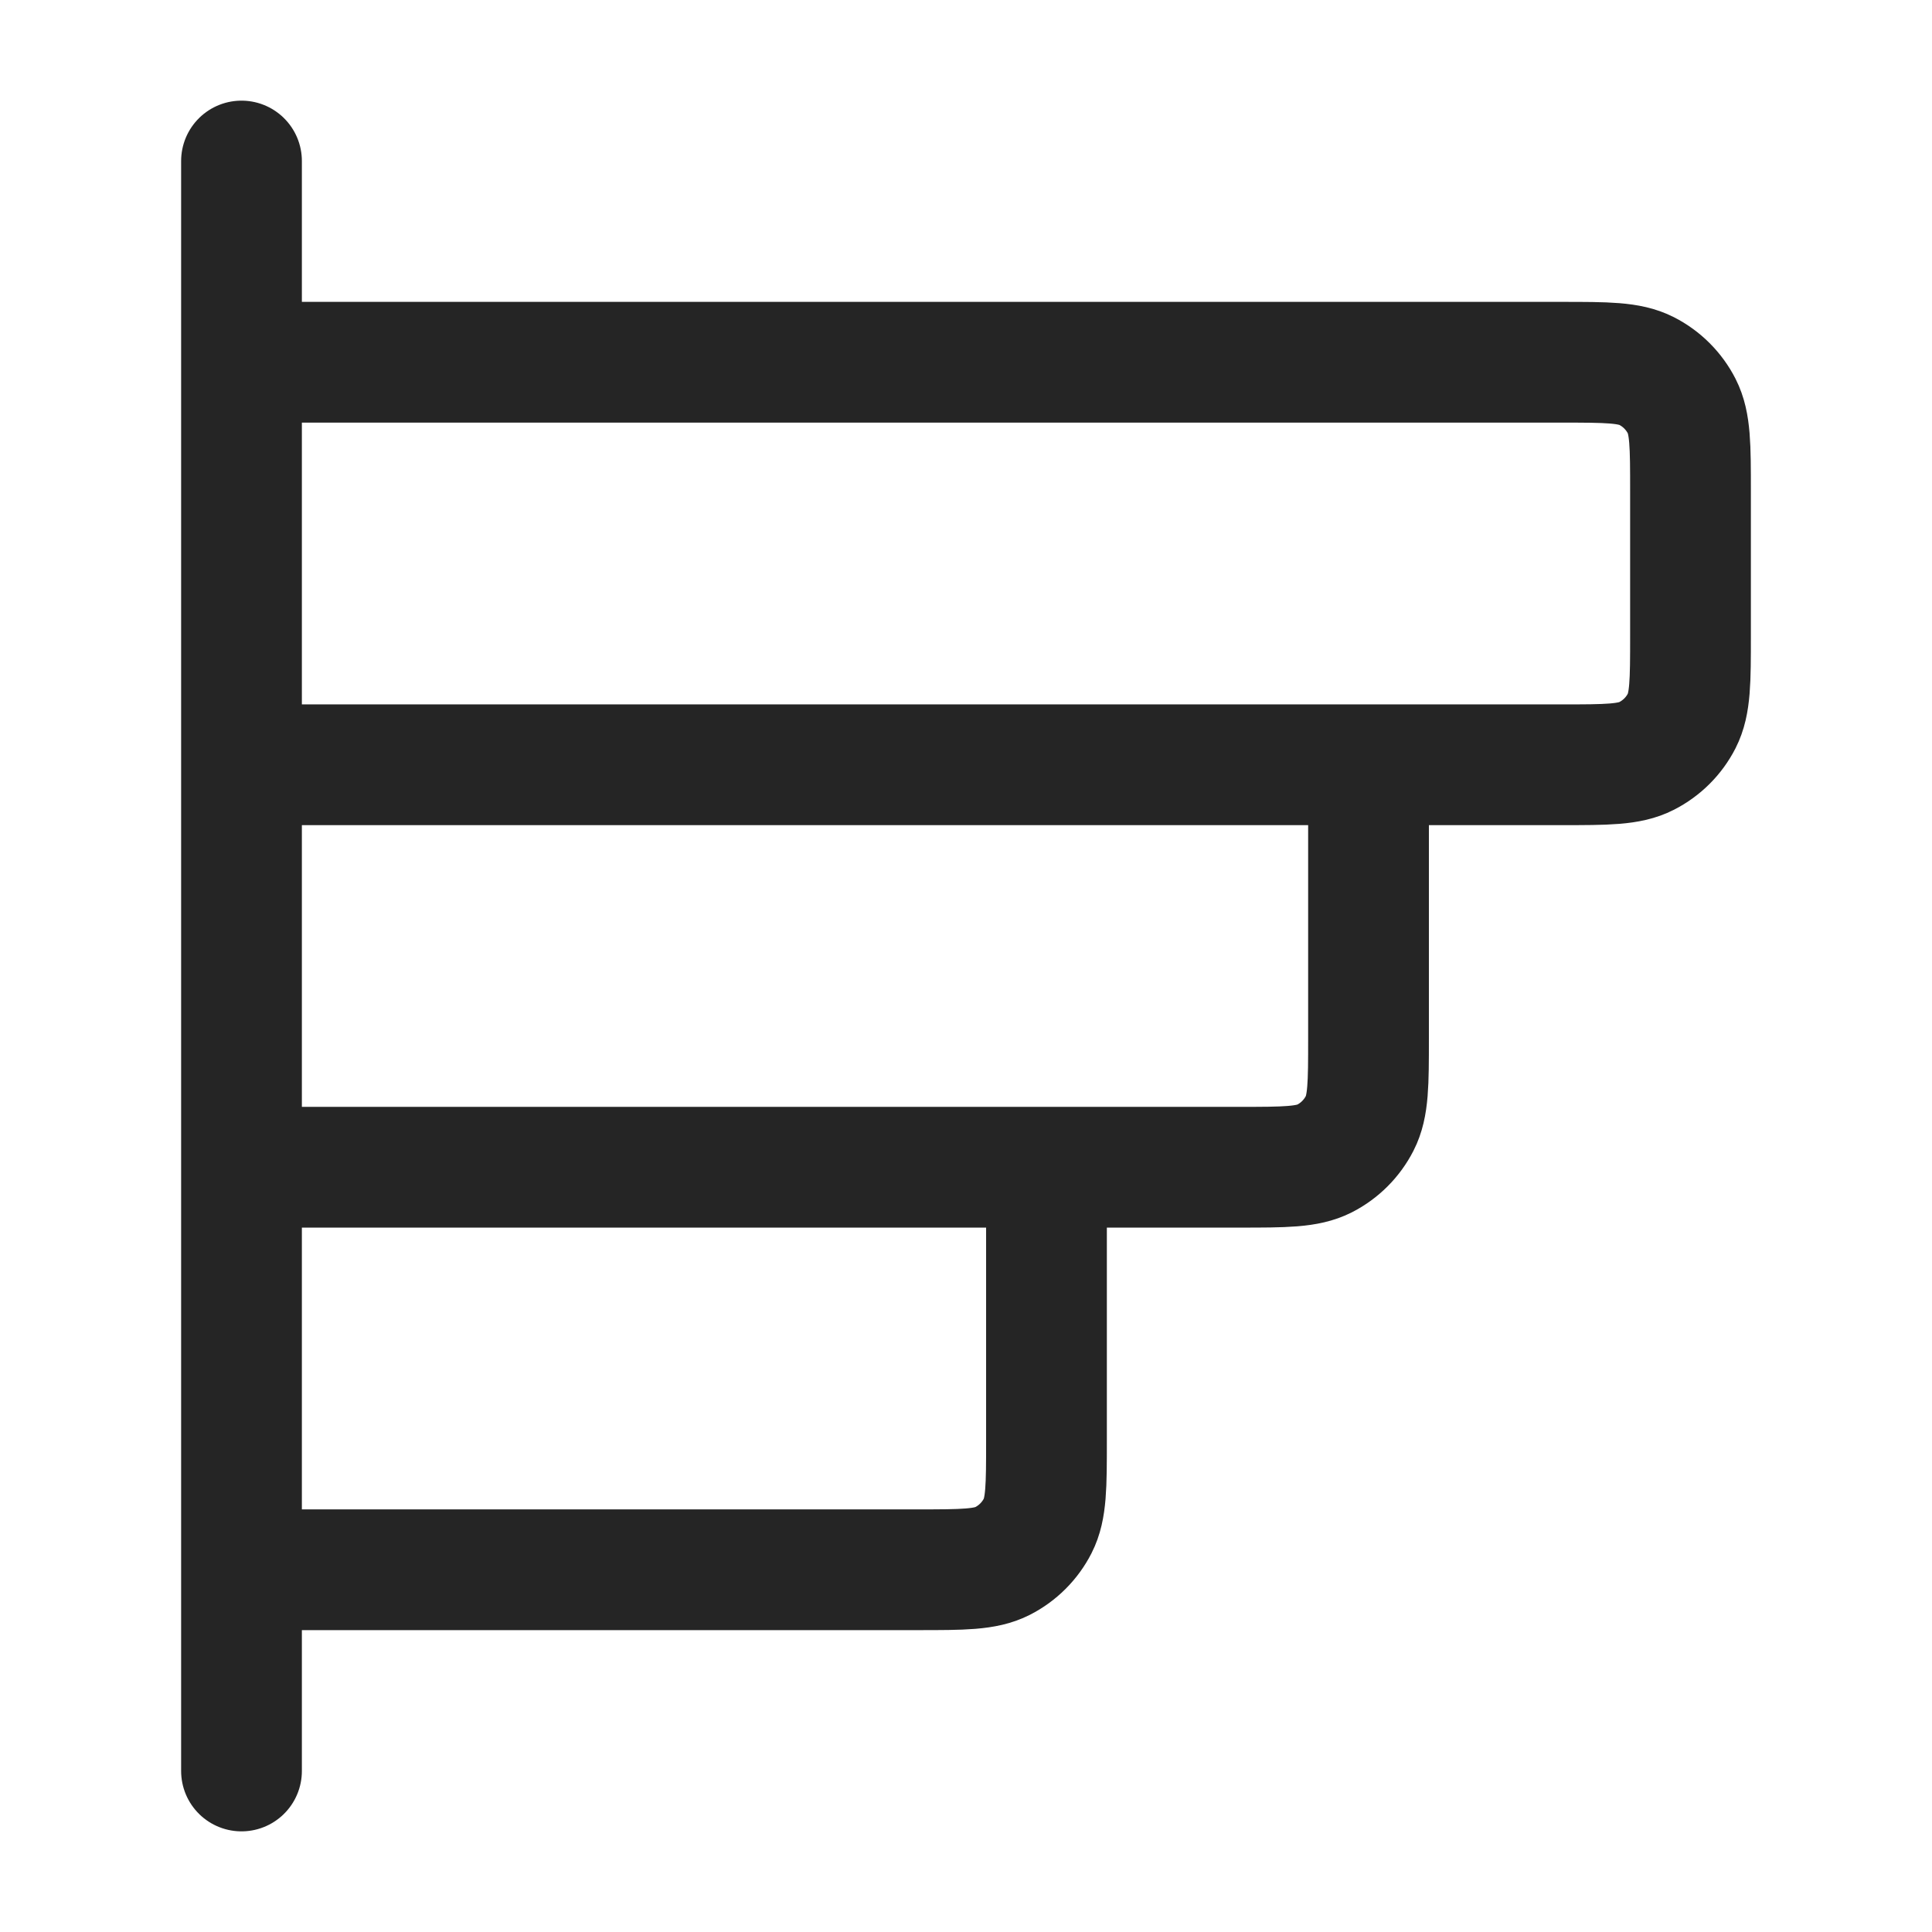 <svg width="32" height="32" viewBox="0 0 32 32" fill="none" xmlns="http://www.w3.org/2000/svg">
<path d="M22.667 12.667V17.2C22.667 17.947 22.667 18.32 22.521 18.605C22.393 18.856 22.189 19.06 21.939 19.188C21.653 19.333 21.28 19.333 20.533 19.333L4 19.333M17.333 19.333V23.867C17.333 24.613 17.333 24.987 17.188 25.272C17.06 25.523 16.856 25.727 16.605 25.855C16.32 26 15.947 26 15.2 26H4M4 2.667L4 29.333M4 12.667L25.867 12.667C26.613 12.667 26.987 12.667 27.272 12.521C27.523 12.393 27.727 12.19 27.855 11.939C28 11.653 28 11.28 28 10.533V8.133C28 7.387 28 7.013 27.855 6.728C27.727 6.477 27.523 6.273 27.272 6.145C26.987 6 26.613 6 25.867 6L4 6L4 12.667Z" stroke="#252525" stroke-width="2" stroke-linecap="round" stroke-linejoin="round"/>
</svg>
